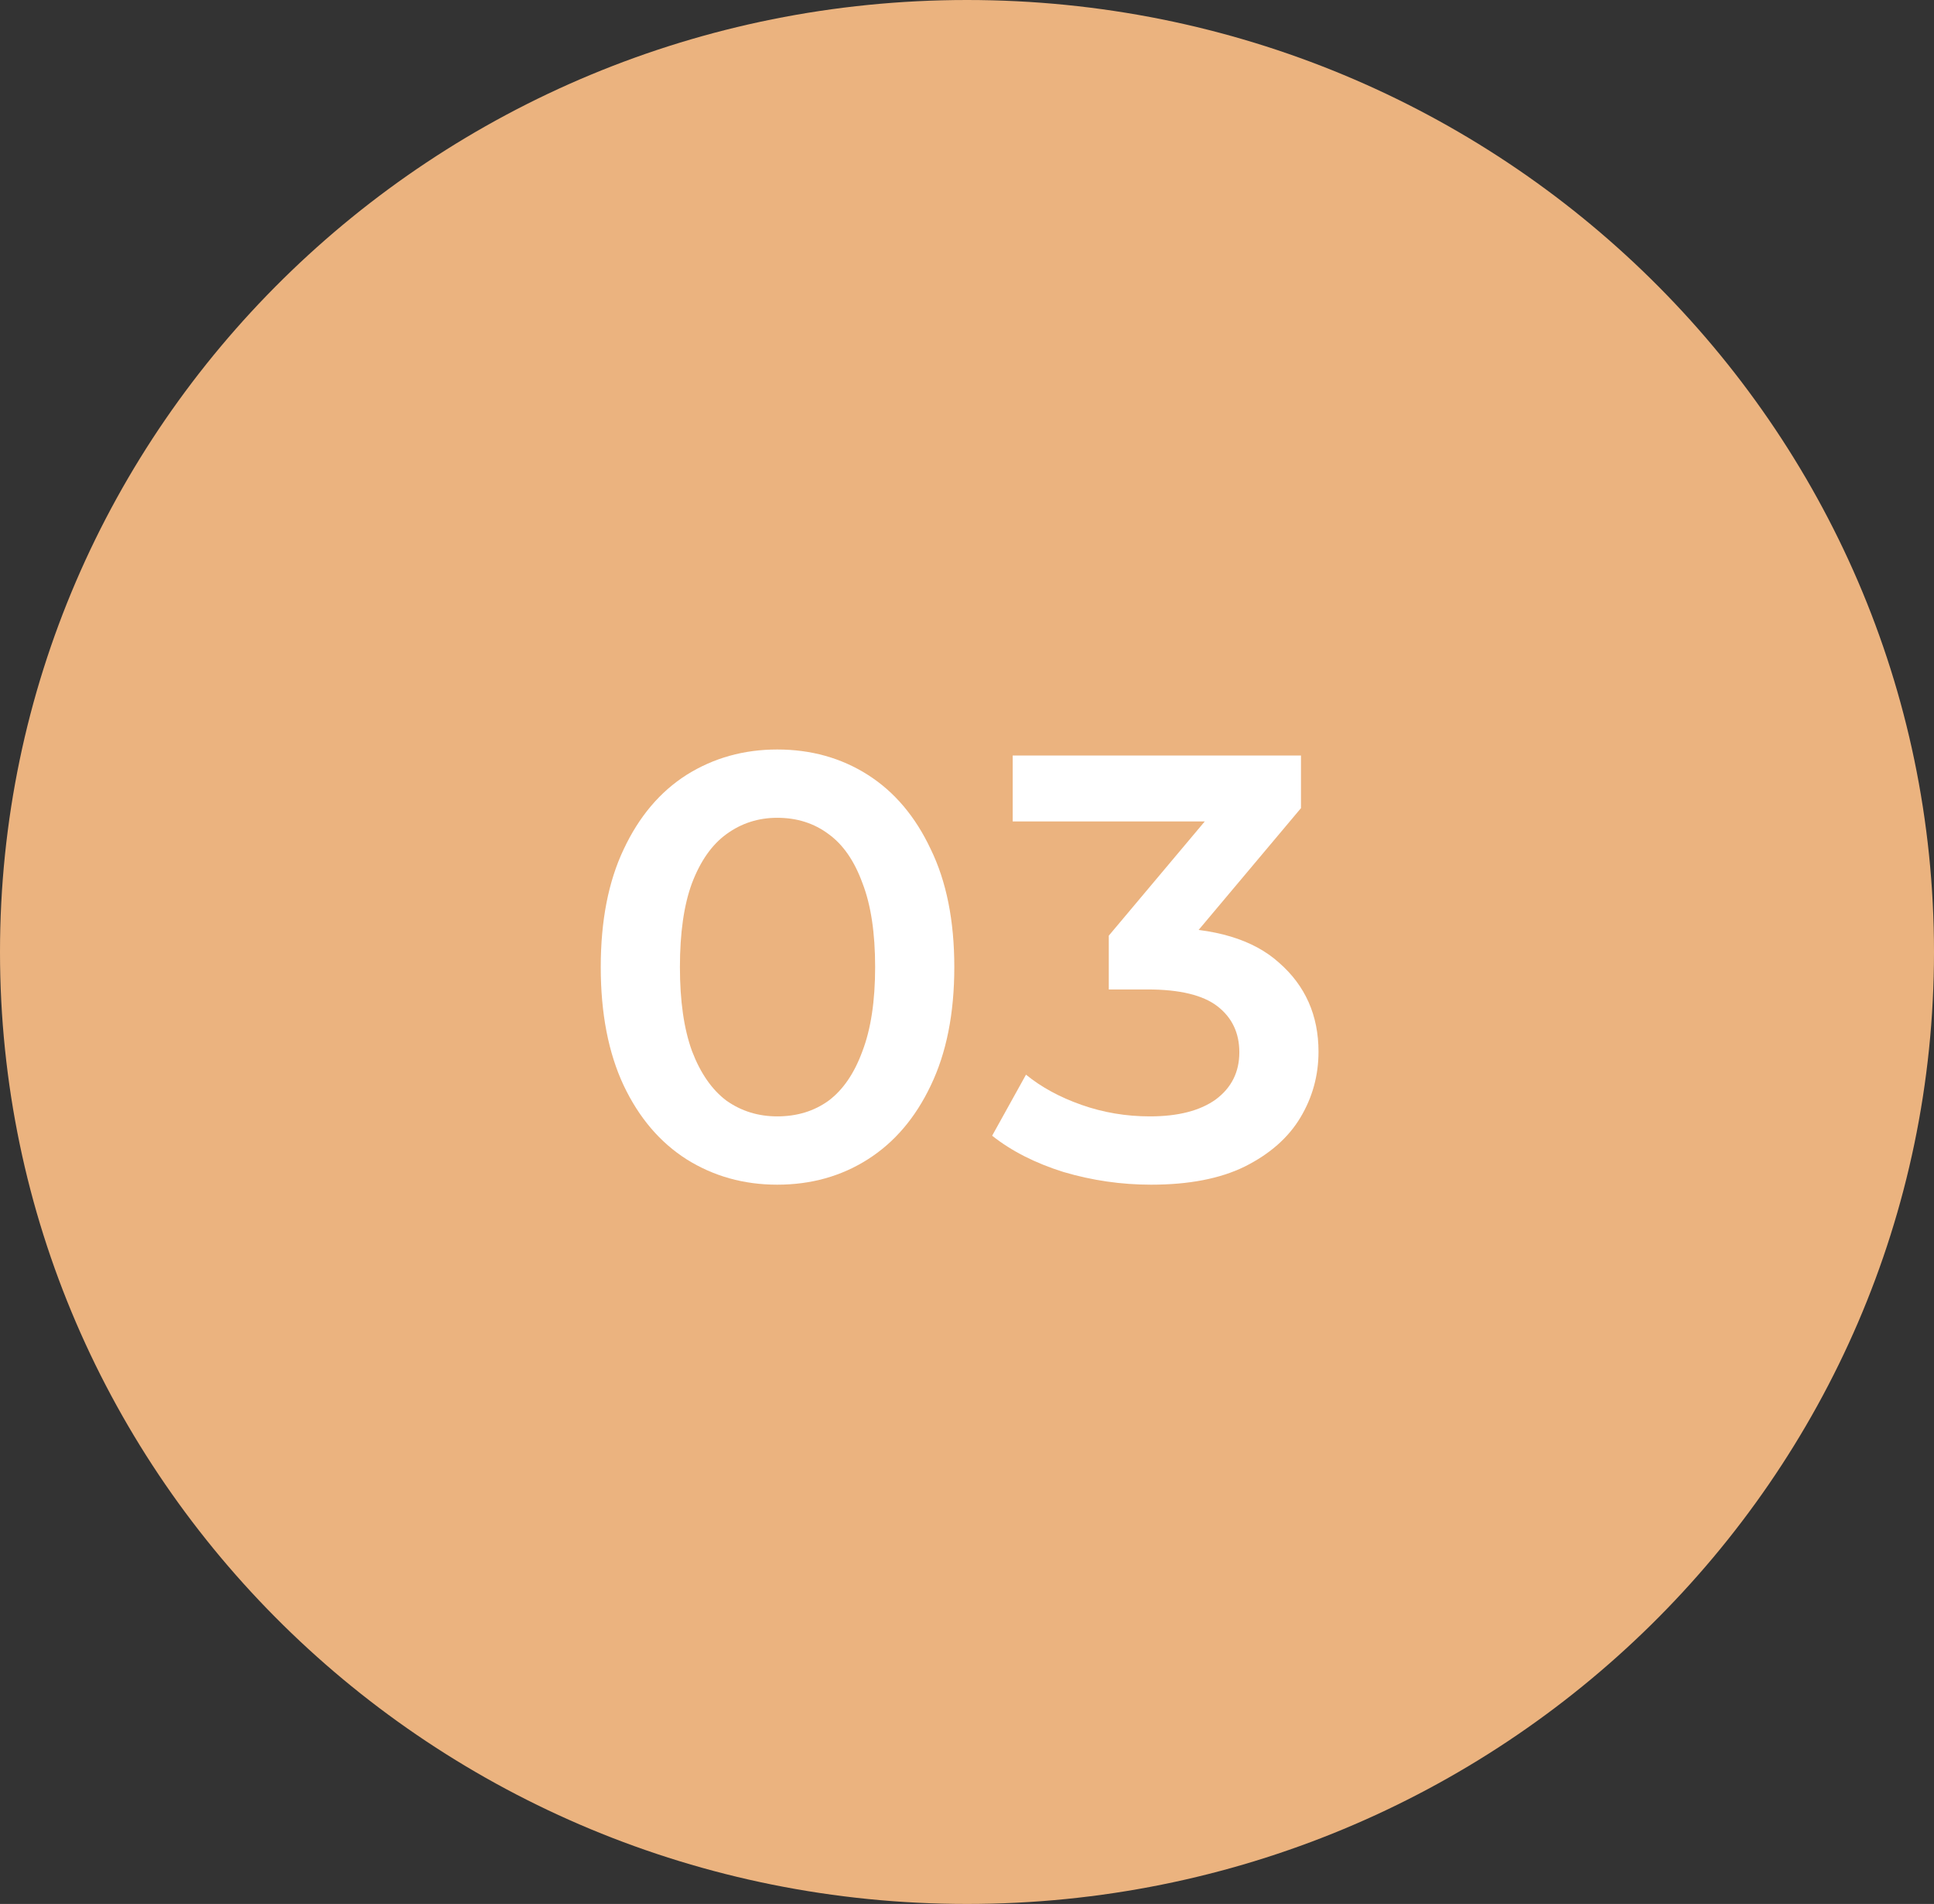 <?xml version="1.0" encoding="UTF-8"?> <svg xmlns="http://www.w3.org/2000/svg" width="64" height="63" viewBox="0 0 64 63" fill="none"><rect x="0" y="0" width="64" height="63" fill="#333333" stroke="none"/> <path d="M64 31.5C64 48.897 49.673 63 32 63C14.327 63 0 48.897 0 31.5C0 14.103 14.327 0 32 0C49.673 0 64 14.103 64 31.5Z" fill="#EBB37F"></path> <path d="M25.72 39.2C24.613 39.2 23.613 38.92 22.72 38.36C21.84 37.8 21.147 36.987 20.64 35.92C20.133 34.84 19.88 33.533 19.88 32C19.88 30.467 20.133 29.167 20.64 28.1C21.147 27.02 21.84 26.2 22.72 25.64C23.613 25.08 24.613 24.8 25.72 24.8C26.84 24.8 27.84 25.08 28.72 25.64C29.6 26.2 30.293 27.02 30.8 28.1C31.32 29.167 31.58 30.467 31.58 32C31.58 33.533 31.32 34.84 30.8 35.92C30.293 36.987 29.6 37.8 28.72 38.36C27.84 38.92 26.84 39.2 25.72 39.2ZM25.72 36.94C26.373 36.94 26.94 36.767 27.42 36.42C27.9 36.06 28.273 35.513 28.54 34.78C28.82 34.047 28.96 33.12 28.96 32C28.96 30.867 28.82 29.94 28.54 29.22C28.273 28.487 27.9 27.947 27.42 27.6C26.94 27.24 26.373 27.06 25.72 27.06C25.093 27.06 24.533 27.24 24.04 27.6C23.56 27.947 23.18 28.487 22.9 29.22C22.633 29.94 22.5 30.867 22.5 32C22.5 33.12 22.633 34.047 22.9 34.78C23.18 35.513 23.56 36.06 24.04 36.42C24.533 36.767 25.093 36.94 25.72 36.94Z" fill="white"></path> <path d="M38.092 39.2C37.105 39.2 36.138 39.06 35.192 38.78C34.258 38.487 33.472 38.087 32.832 37.58L33.952 35.56C34.458 35.973 35.072 36.307 35.792 36.56C36.512 36.813 37.265 36.94 38.052 36.94C38.985 36.94 39.712 36.753 40.232 36.38C40.752 35.993 41.012 35.473 41.012 34.82C41.012 34.18 40.772 33.673 40.292 33.3C39.812 32.927 39.038 32.74 37.972 32.74H36.692V30.96L40.692 26.2L41.032 27.18H33.512V25H43.052V26.74L39.052 31.5L37.692 30.7H38.472C40.192 30.7 41.478 31.087 42.332 31.86C43.198 32.62 43.632 33.6 43.632 34.8C43.632 35.587 43.432 36.313 43.032 36.98C42.632 37.647 42.018 38.187 41.192 38.6C40.378 39 39.345 39.2 38.092 39.2Z" fill="white"></path> </svg> 